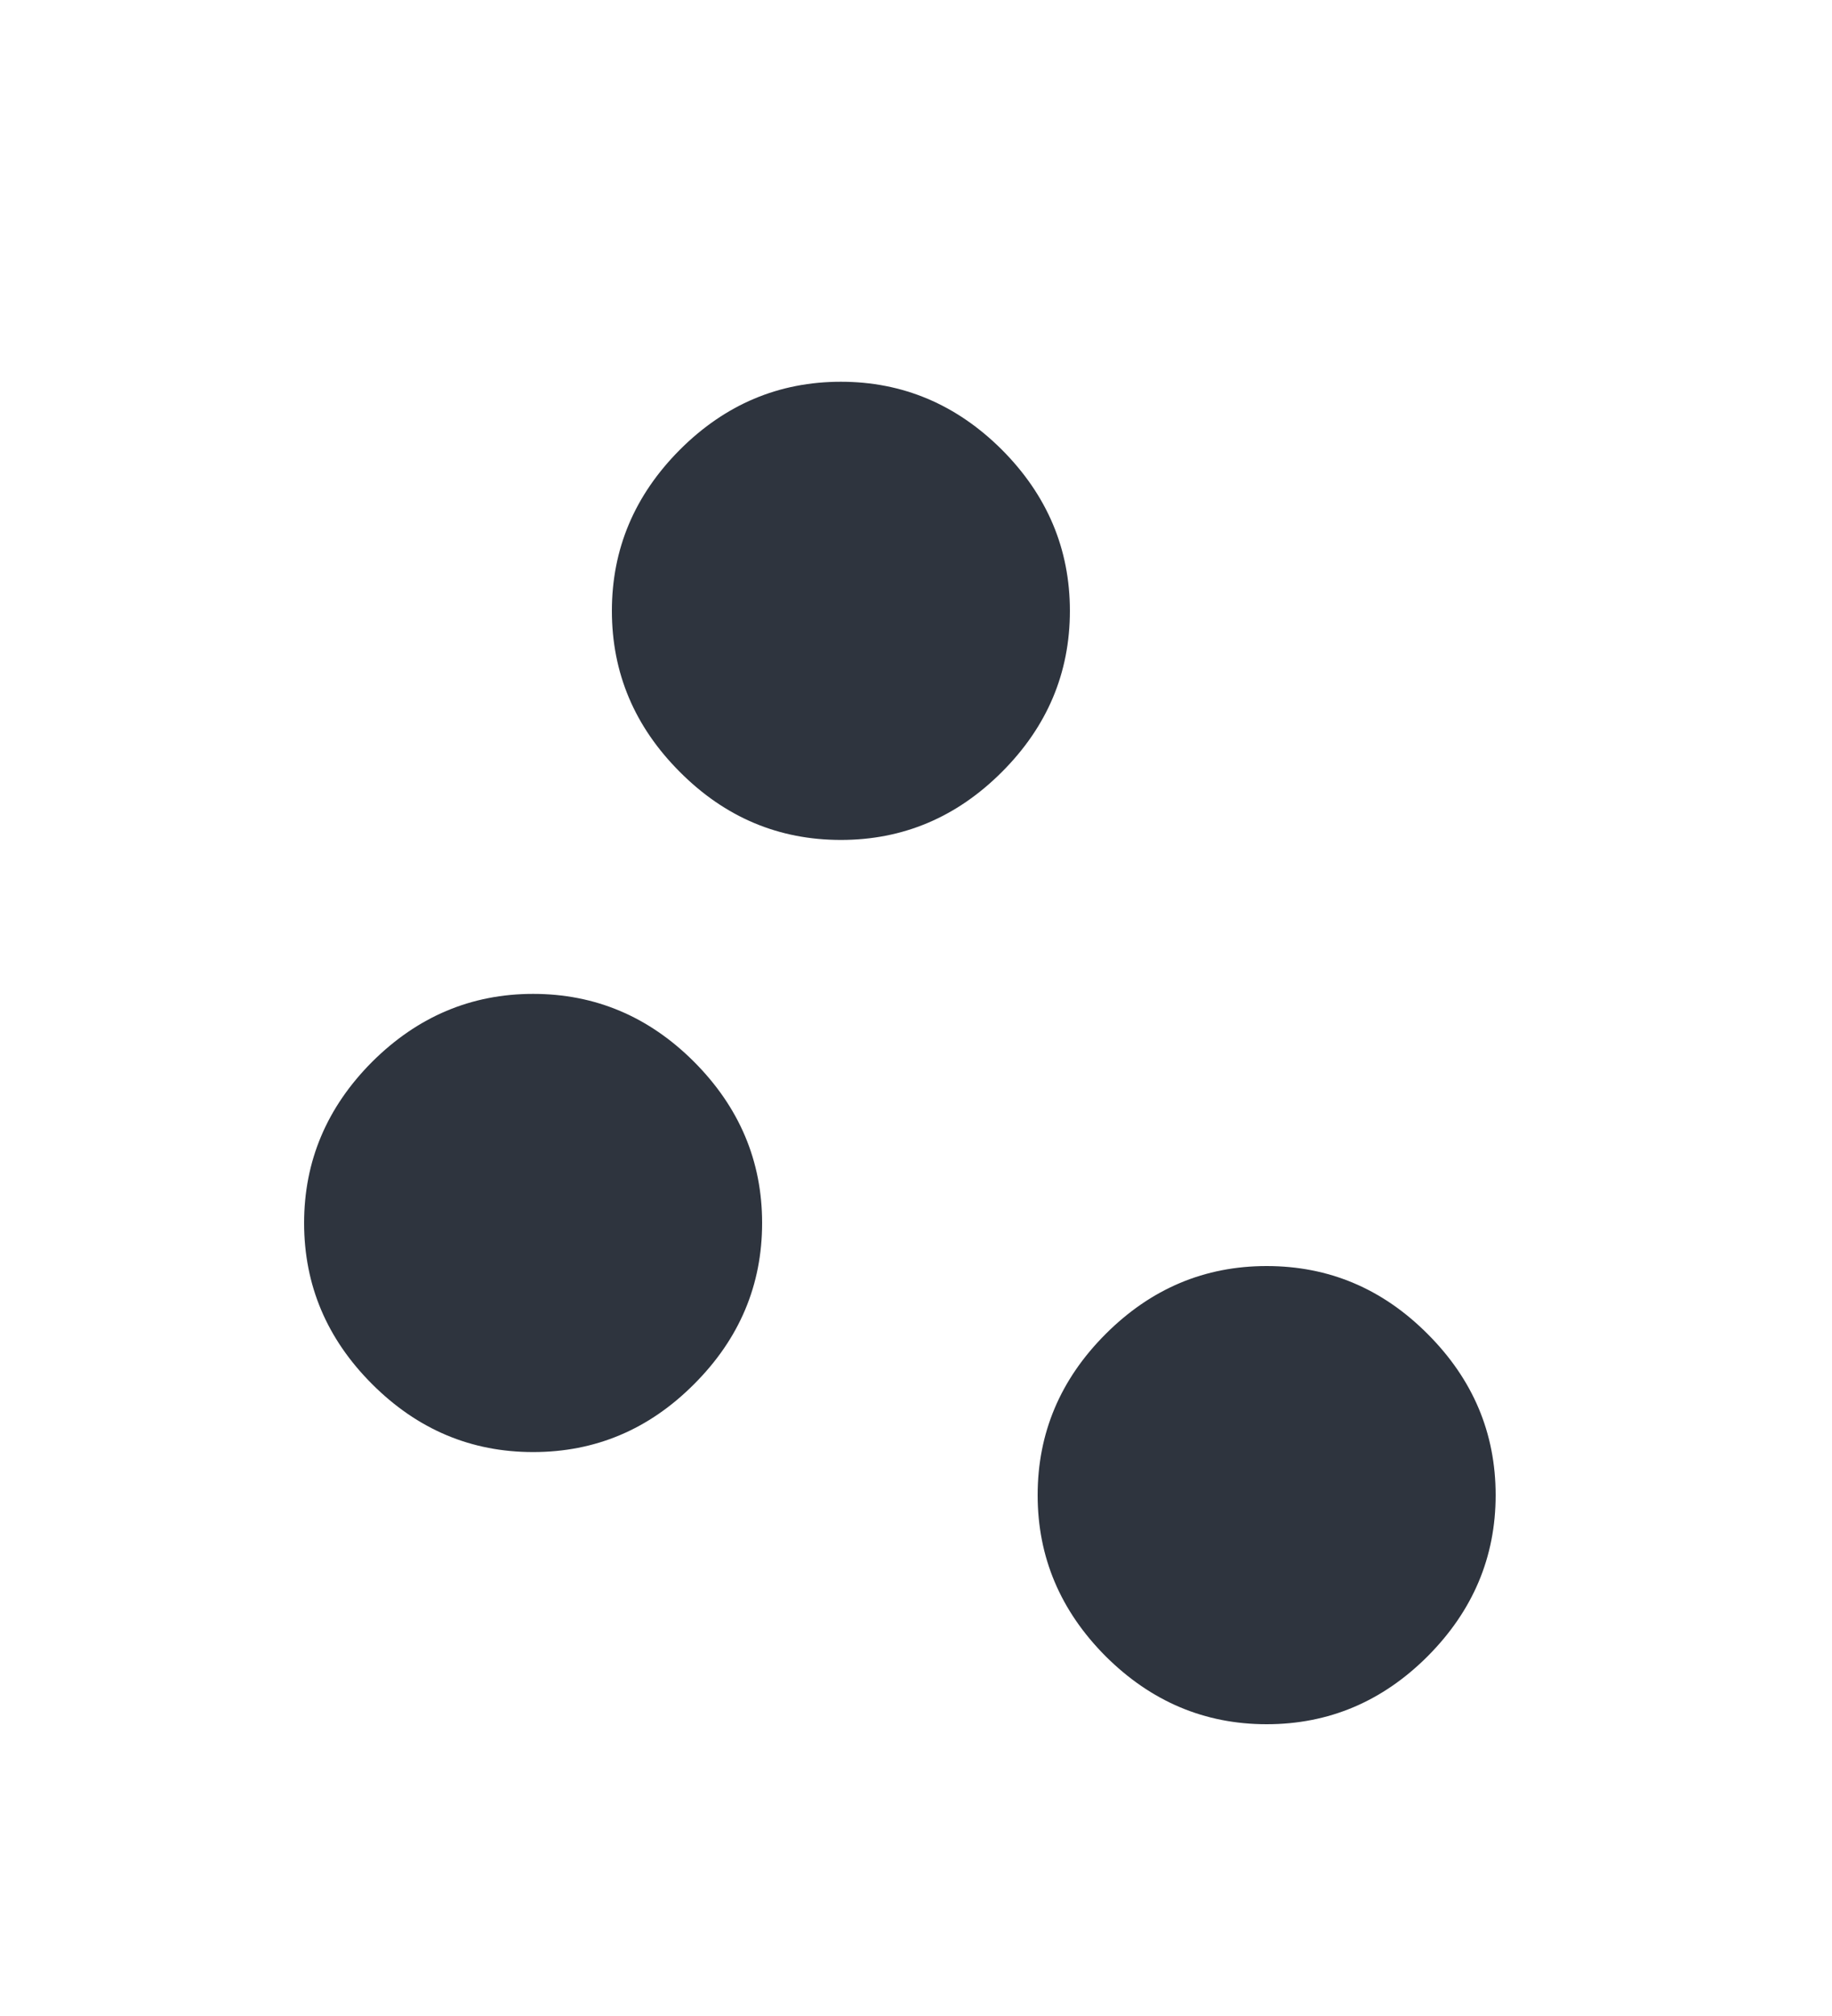 <svg width="10" height="11" viewBox="0 0 10 11" fill="none" xmlns="http://www.w3.org/2000/svg">
<path d="M6.035 9.037C5.788 8.789 5.664 8.496 5.664 8.158C5.664 7.819 5.788 7.526 6.035 7.279C6.283 7.031 6.576 6.908 6.914 6.908C7.253 6.908 7.546 7.031 7.793 7.279C8.04 7.526 8.164 7.819 8.164 8.158C8.164 8.496 8.04 8.789 7.793 9.037C7.546 9.284 7.253 9.408 6.914 9.408C6.576 9.408 6.283 9.284 6.035 9.037ZM3.711 4.212C3.464 3.965 3.34 3.672 3.34 3.333C3.34 2.995 3.464 2.702 3.711 2.454C3.958 2.207 4.251 2.083 4.59 2.083C4.928 2.083 5.221 2.207 5.469 2.454C5.716 2.702 5.84 2.995 5.84 3.333C5.84 3.672 5.716 3.965 5.469 4.212C5.221 4.46 4.928 4.583 4.59 4.583C4.251 4.583 3.958 4.46 3.711 4.212ZM2.031 7.552C1.784 7.305 1.66 7.012 1.66 6.673C1.66 6.335 1.784 6.042 2.031 5.794C2.279 5.547 2.572 5.423 2.91 5.423C3.249 5.423 3.542 5.547 3.789 5.794C4.036 6.042 4.16 6.335 4.16 6.673C4.16 7.012 4.036 7.305 3.789 7.552C3.542 7.8 3.249 7.923 2.91 7.923C2.572 7.923 2.279 7.8 2.031 7.552Z" fill="#2E343E"/>
</svg>
